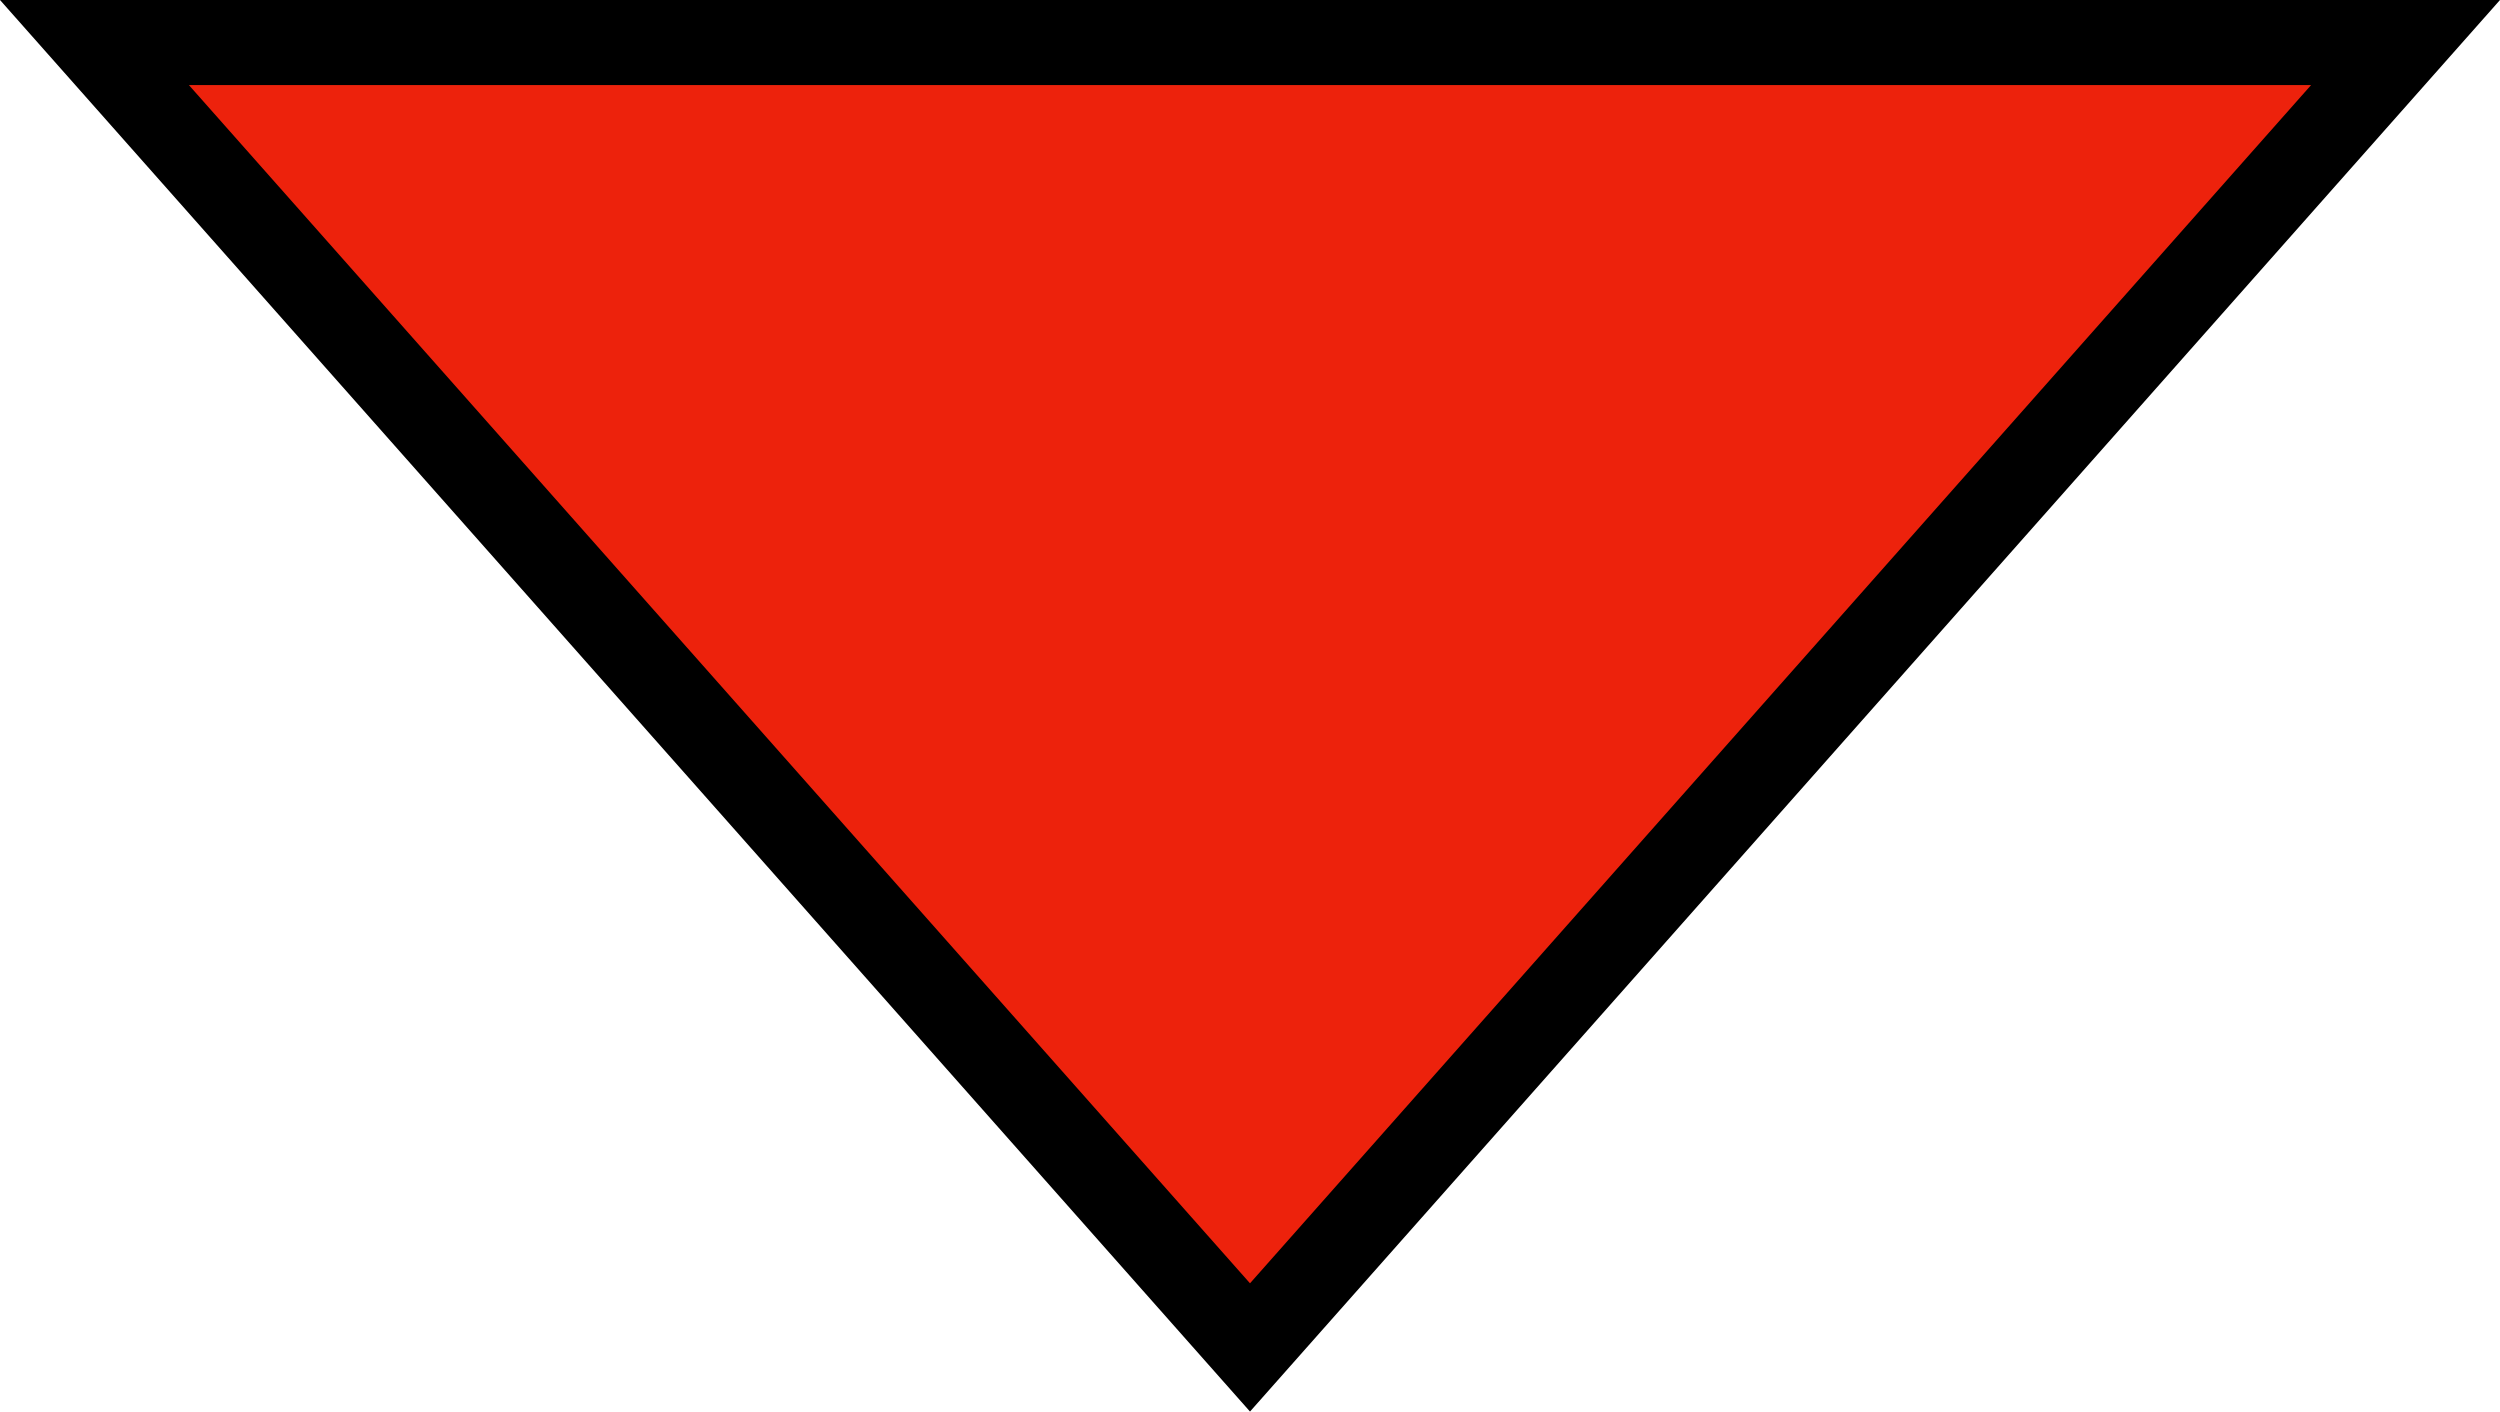<svg xmlns="http://www.w3.org/2000/svg" width="147" height="83" viewBox="0 0 147 83">
  <g id="Polygon_14" data-name="Polygon 14" transform="translate(147 83) rotate(180)" fill="#ed220c">
    <path d="M 141.447 80.5 L 5.553 80.5 L 73.5 3.771 L 141.447 80.5 Z" stroke="none"/>
    <path d="M 73.5 7.542 L 11.106 78 L 135.894 78 L 73.5 7.542 M 73.5 0 L 147 83 L 0 83 L 73.5 0 Z" stroke="none" fill="#000"/>
  </g>
</svg>
